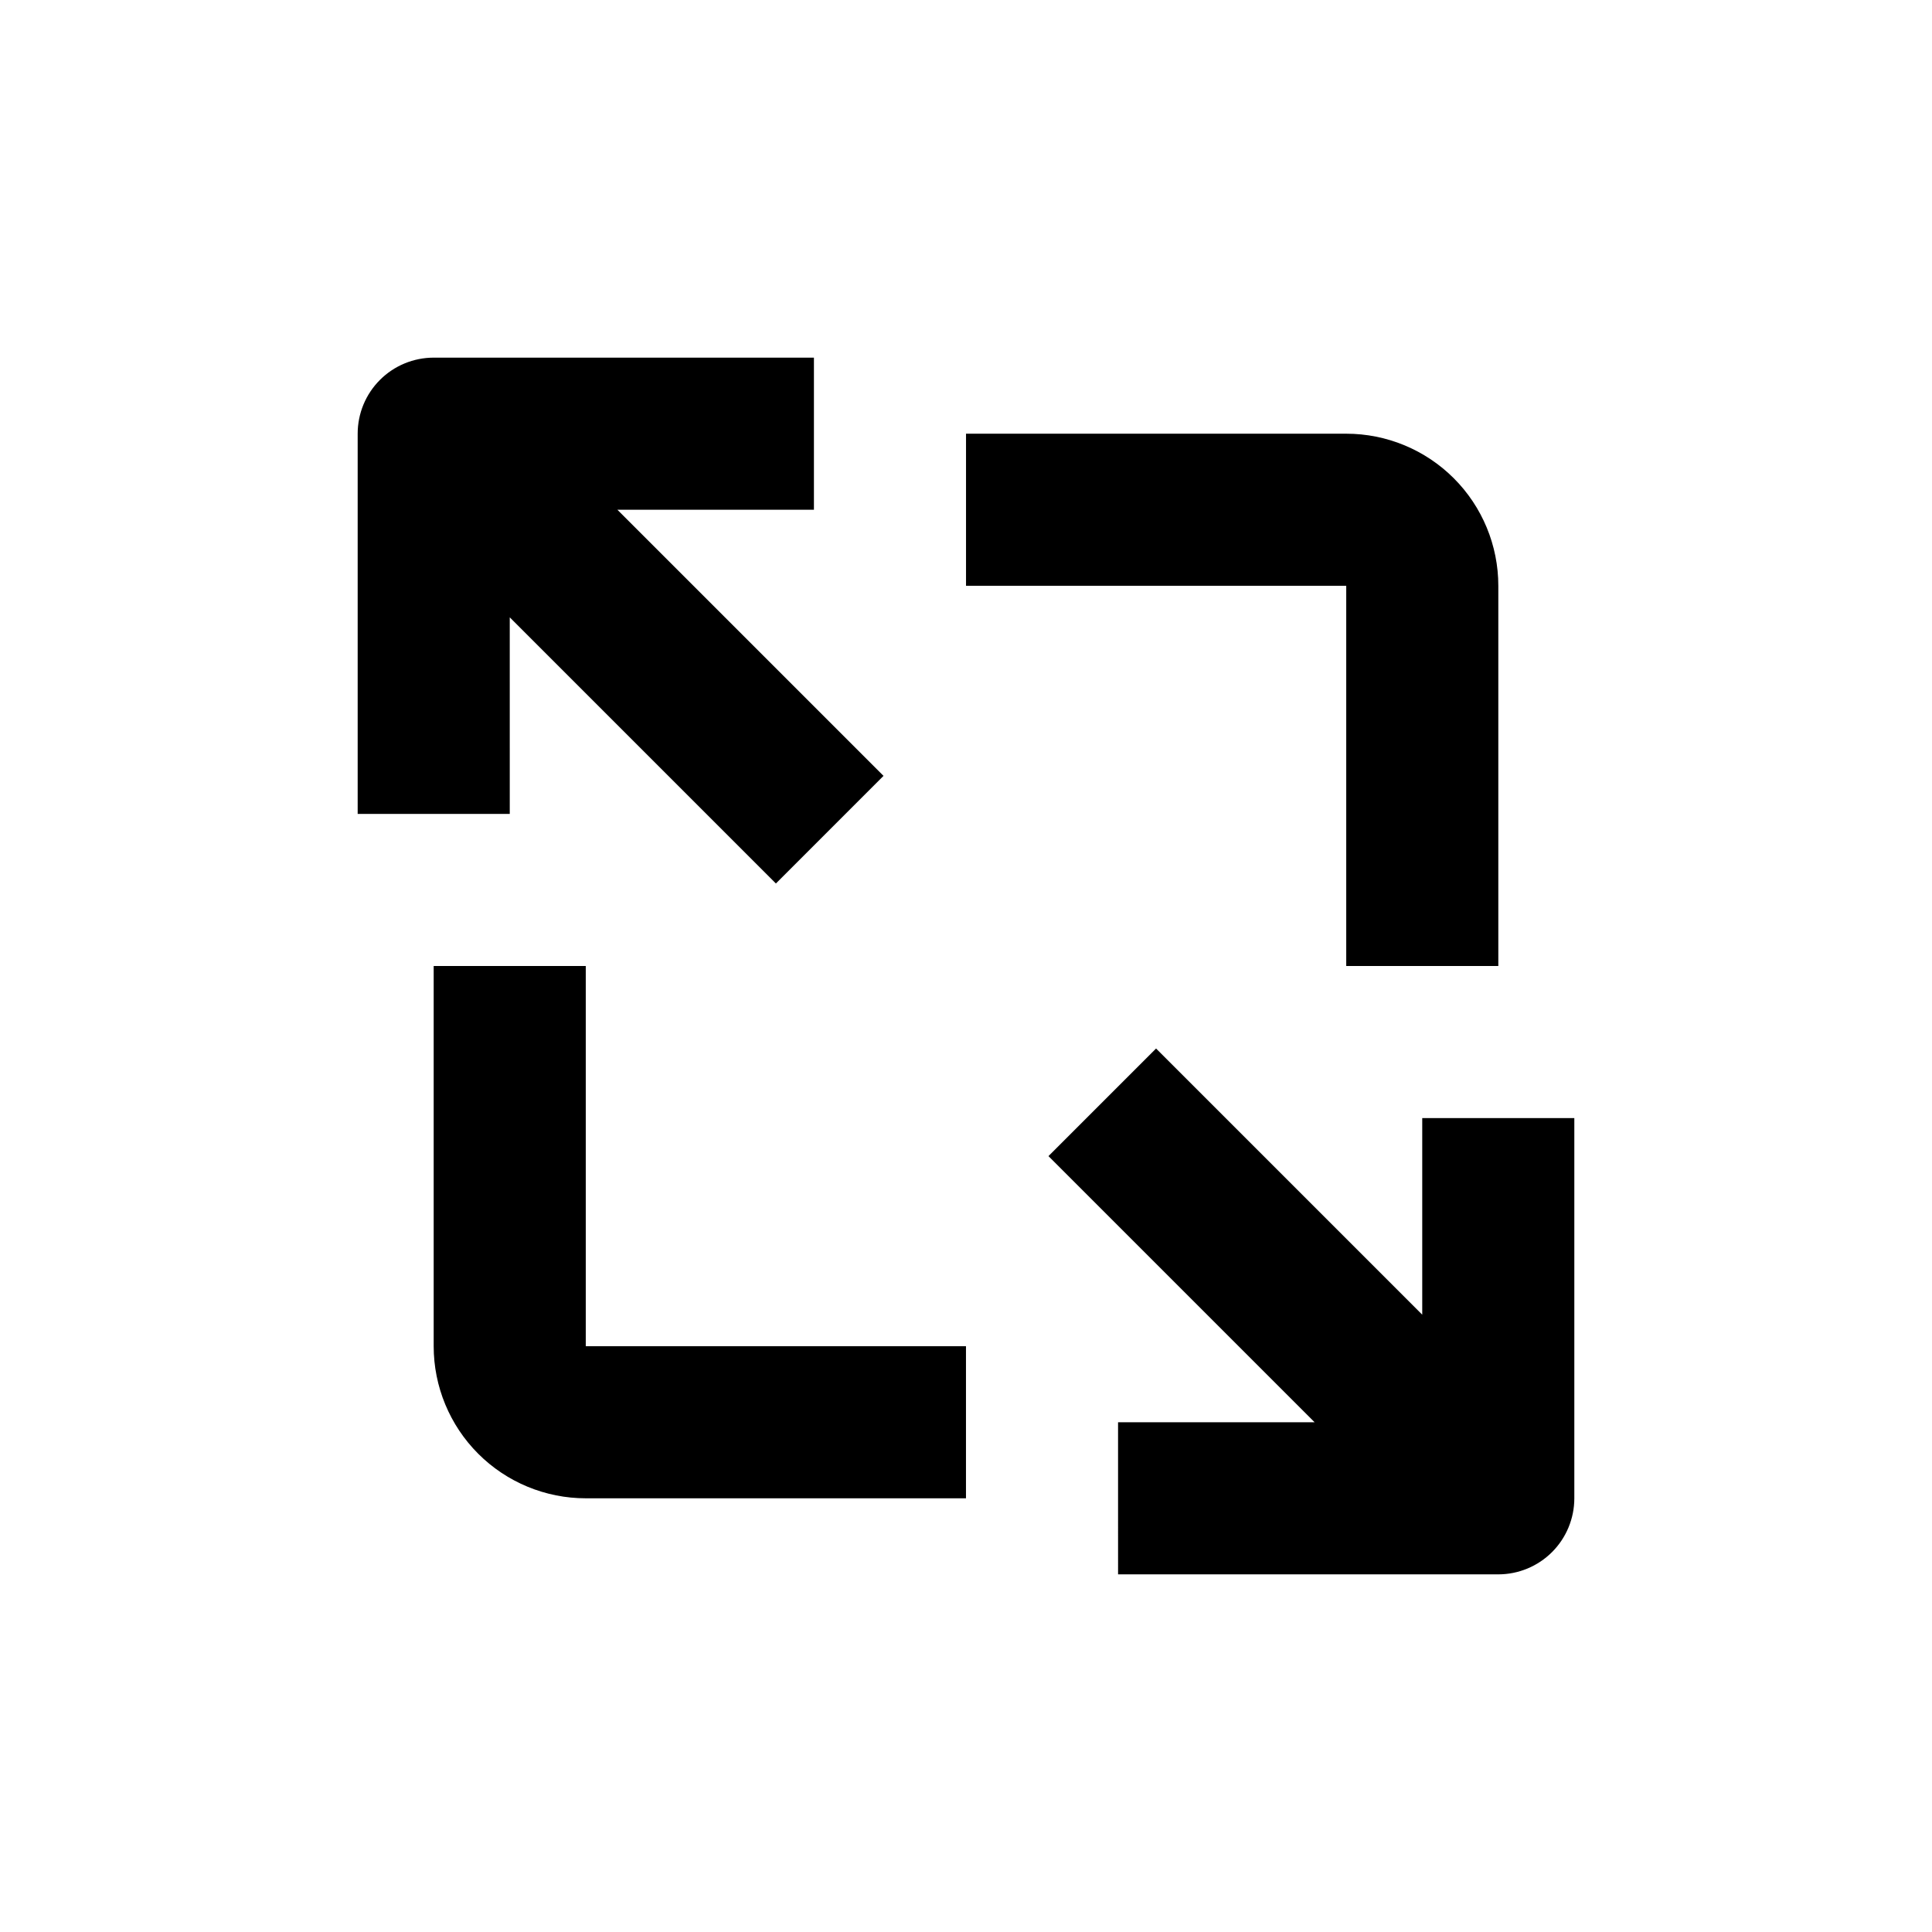 <?xml version="1.0" encoding="UTF-8"?>
<!-- Uploaded to: SVG Repo, www.svgrepo.com, Generator: SVG Repo Mixer Tools -->
<svg fill="#000000" width="800px" height="800px" version="1.1" viewBox="144 144 512 512" xmlns="http://www.w3.org/2000/svg">
 <g>
  <path d="m258.93 400v100.76c0 10.688 4.246 20.941 11.805 28.5 7.559 7.559 17.809 11.805 28.5 11.805h100.76v-40.305h-100.76v-100.76z"/>
  <path d="m279.09 307.6 70.535 70.535 28.512-28.52-70.535-70.535 52.098 0.004v-40.305h-100.76c-5.348 0-10.473 2.121-14.25 5.902-3.781 3.777-5.902 8.902-5.902 14.25v100.76h40.305z"/>
  <path d="m541.07 400v-100.76c0-10.691-4.246-20.941-11.805-28.5-7.559-7.559-17.812-11.805-28.5-11.805h-100.76v40.305h100.76v100.76z"/>
  <path d="m440.3 561.22h100.76c5.344 0 10.469-2.125 14.25-5.902 3.777-3.781 5.902-8.906 5.902-14.25v-100.76h-40.305v52.094l-70.535-70.535-28.516 28.516 70.535 70.535h-52.094z"/>
 </g>
</svg>
